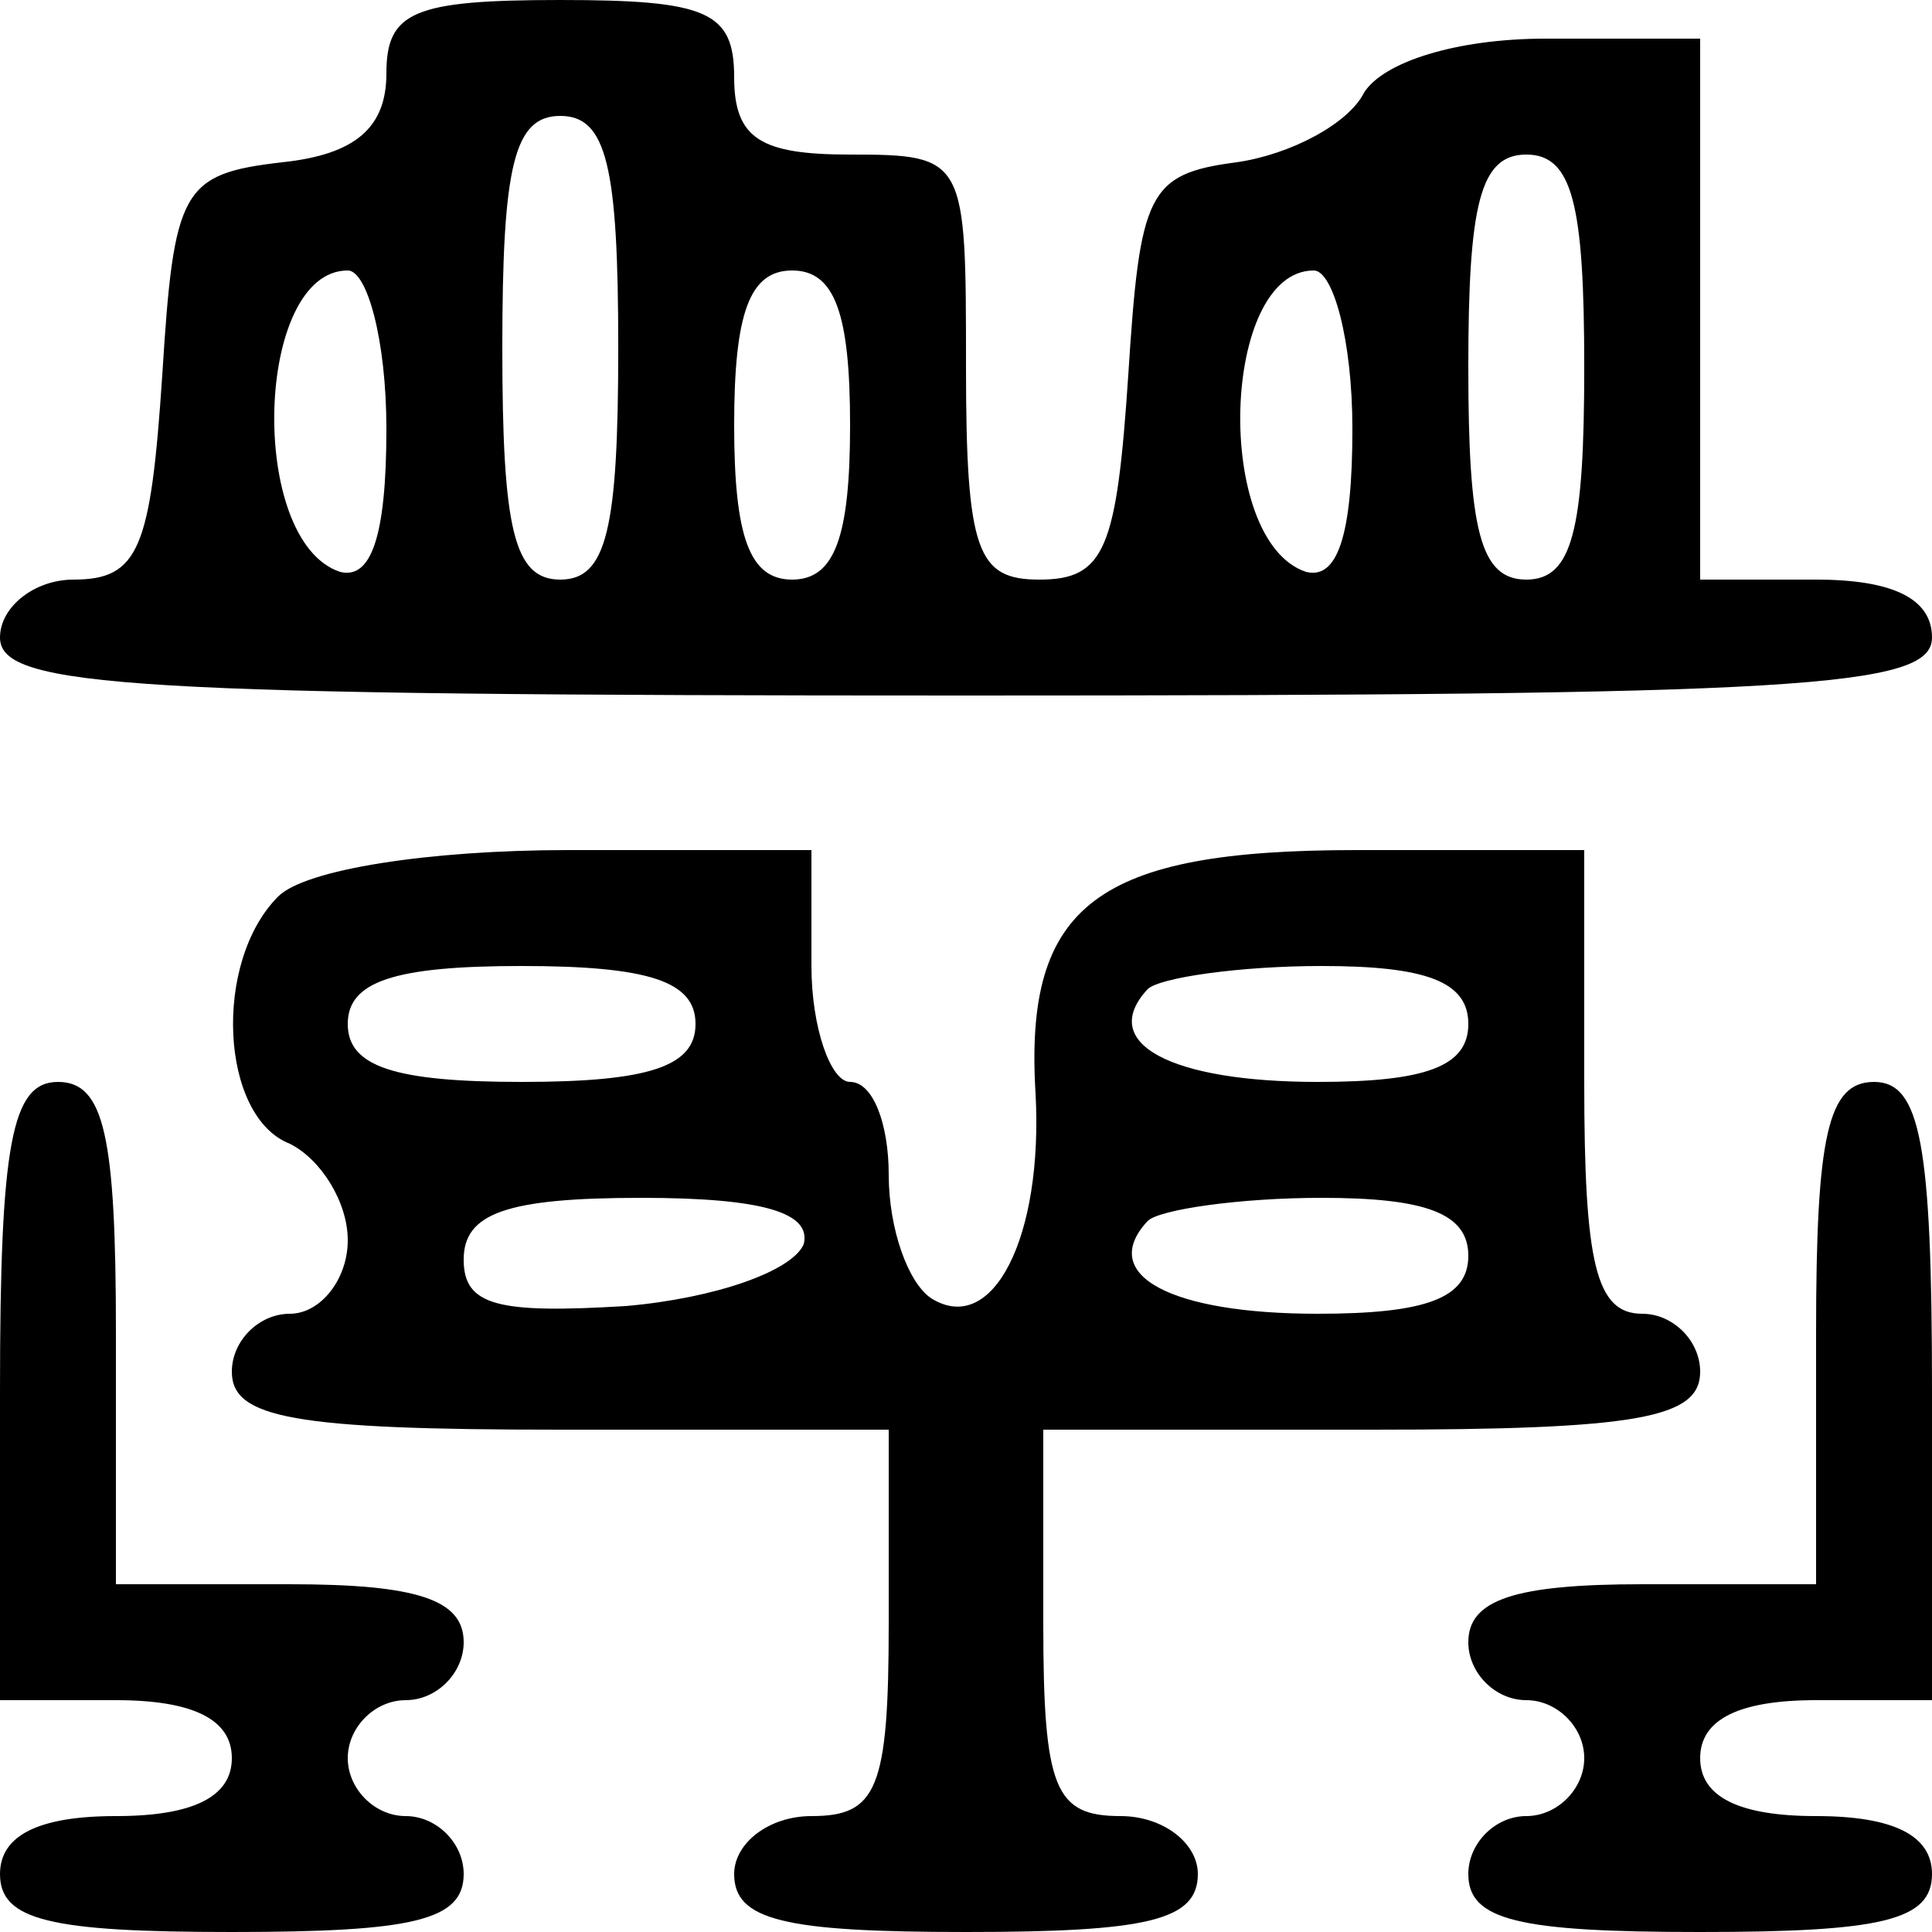 <?xml version="1.0" standalone="no"?>
<!DOCTYPE svg PUBLIC "-//W3C//DTD SVG 20010904//EN"
 "http://www.w3.org/TR/2001/REC-SVG-20010904/DTD/svg10.dtd">
<svg version="1.0" xmlns="http://www.w3.org/2000/svg"
 width="50pt" height="50pt" viewBox="0 0 50 50"
 preserveAspectRatio="xMidYMid meet">

<g transform="translate(0,50) scale(0.1,-0.1)"
fill="#000000" stroke="none">
<path d="M100 481 c0 -14 -8 -21 -27 -23 -26 -3 -28 -7 -31 -55 -3 -45 -6 -53
-23 -53 -10 0 -19 -7 -19 -15 0 -13 34 -15 250 -15 216 0 250 2 250 15 0 10
-10 15 -30 15 l-30 0 0 70 0 70 -40 0 c-23 0 -42 -6 -47 -14 -4 -8 -19 -16
-33 -18 -23 -3 -25 -8 -28 -55 -3 -45 -6 -53 -23 -53 -16 0 -19 7 -19 55 0 54
0 55 -30 55 -23 0 -30 4 -30 20 0 17 -7 20 -45 20 -38 0 -45 -3 -45 -19z m60
-71 c0 -47 -3 -60 -15 -60 -12 0 -15 13 -15 60 0 47 3 60 15 60 12 0 15 -13
15 -60z m250 -5 c0 -42 -3 -55 -15 -55 -12 0 -15 13 -15 55 0 42 3 55 15 55
12 0 15 -13 15 -55z m-310 -16 c0 -28 -4 -39 -12 -37 -24 8 -22 78 2 78 5 0
10 -18 10 -41z m120 1 c0 -29 -4 -40 -15 -40 -11 0 -15 11 -15 40 0 29 4 40
15 40 11 0 15 -11 15 -40z m130 -1 c0 -28 -4 -39 -12 -37 -24 8 -22 78 2 78 5
0 10 -18 10 -41z"/>
<path d="M72 268 c-17 -17 -15 -57 3 -64 8 -4 15 -15 15 -25 0 -10 -7 -19 -15
-19 -8 0 -15 -7 -15 -15 0 -12 16 -15 85 -15 l85 0 0 -50 c0 -43 -3 -50 -20
-50 -11 0 -20 -7 -20 -15 0 -12 13 -15 60 -15 47 0 60 3 60 15 0 8 -9 15 -20
15 -17 0 -20 7 -20 50 l0 50 85 0 c69 0 85 3 85 15 0 8 -7 15 -15 15 -12 0
-15 13 -15 60 l0 60 -59 0 c-67 0 -86 -14 -83 -63 2 -37 -11 -63 -27 -53 -6 4
-11 18 -11 32 0 13 -4 24 -10 24 -5 0 -10 14 -10 30 l0 30 -63 0 c-36 0 -68
-5 -75 -12z m108 -33 c0 -11 -12 -15 -45 -15 -33 0 -45 4 -45 15 0 11 12 15
45 15 33 0 45 -4 45 -15z m200 0 c0 -11 -11 -15 -39 -15 -38 0 -57 10 -44 24
3 3 24 6 45 6 27 0 38 -4 38 -15z m-172 -57 c-3 -7 -23 -14 -46 -16 -33 -2
-42 0 -42 12 0 12 11 16 46 16 32 0 44 -4 42 -12z m172 -3 c0 -11 -11 -15 -39
-15 -38 0 -57 10 -44 24 3 3 24 6 45 6 27 0 38 -4 38 -15z"/>
<path d="M0 140 l0 -80 30 0 c20 0 30 -5 30 -15 0 -10 -10 -15 -30 -15 -20 0
-30 -5 -30 -15 0 -12 13 -15 60 -15 47 0 60 3 60 15 0 8 -7 15 -15 15 -8 0
-15 7 -15 15 0 8 7 15 15 15 8 0 15 7 15 15 0 11 -12 15 -45 15 l-45 0 0 65
c0 51 -3 65 -15 65 -12 0 -15 -16 -15 -80z"/>
<path d="M470 155 l0 -65 -45 0 c-33 0 -45 -4 -45 -15 0 -8 7 -15 15 -15 8 0
15 -7 15 -15 0 -8 -7 -15 -15 -15 -8 0 -15 -7 -15 -15 0 -12 13 -15 60 -15 47
0 60 3 60 15 0 10 -10 15 -30 15 -20 0 -30 5 -30 15 0 10 10 15 30 15 l30 0 0
80 c0 64 -3 80 -15 80 -12 0 -15 -14 -15 -65z"/>
</g>
</svg>
